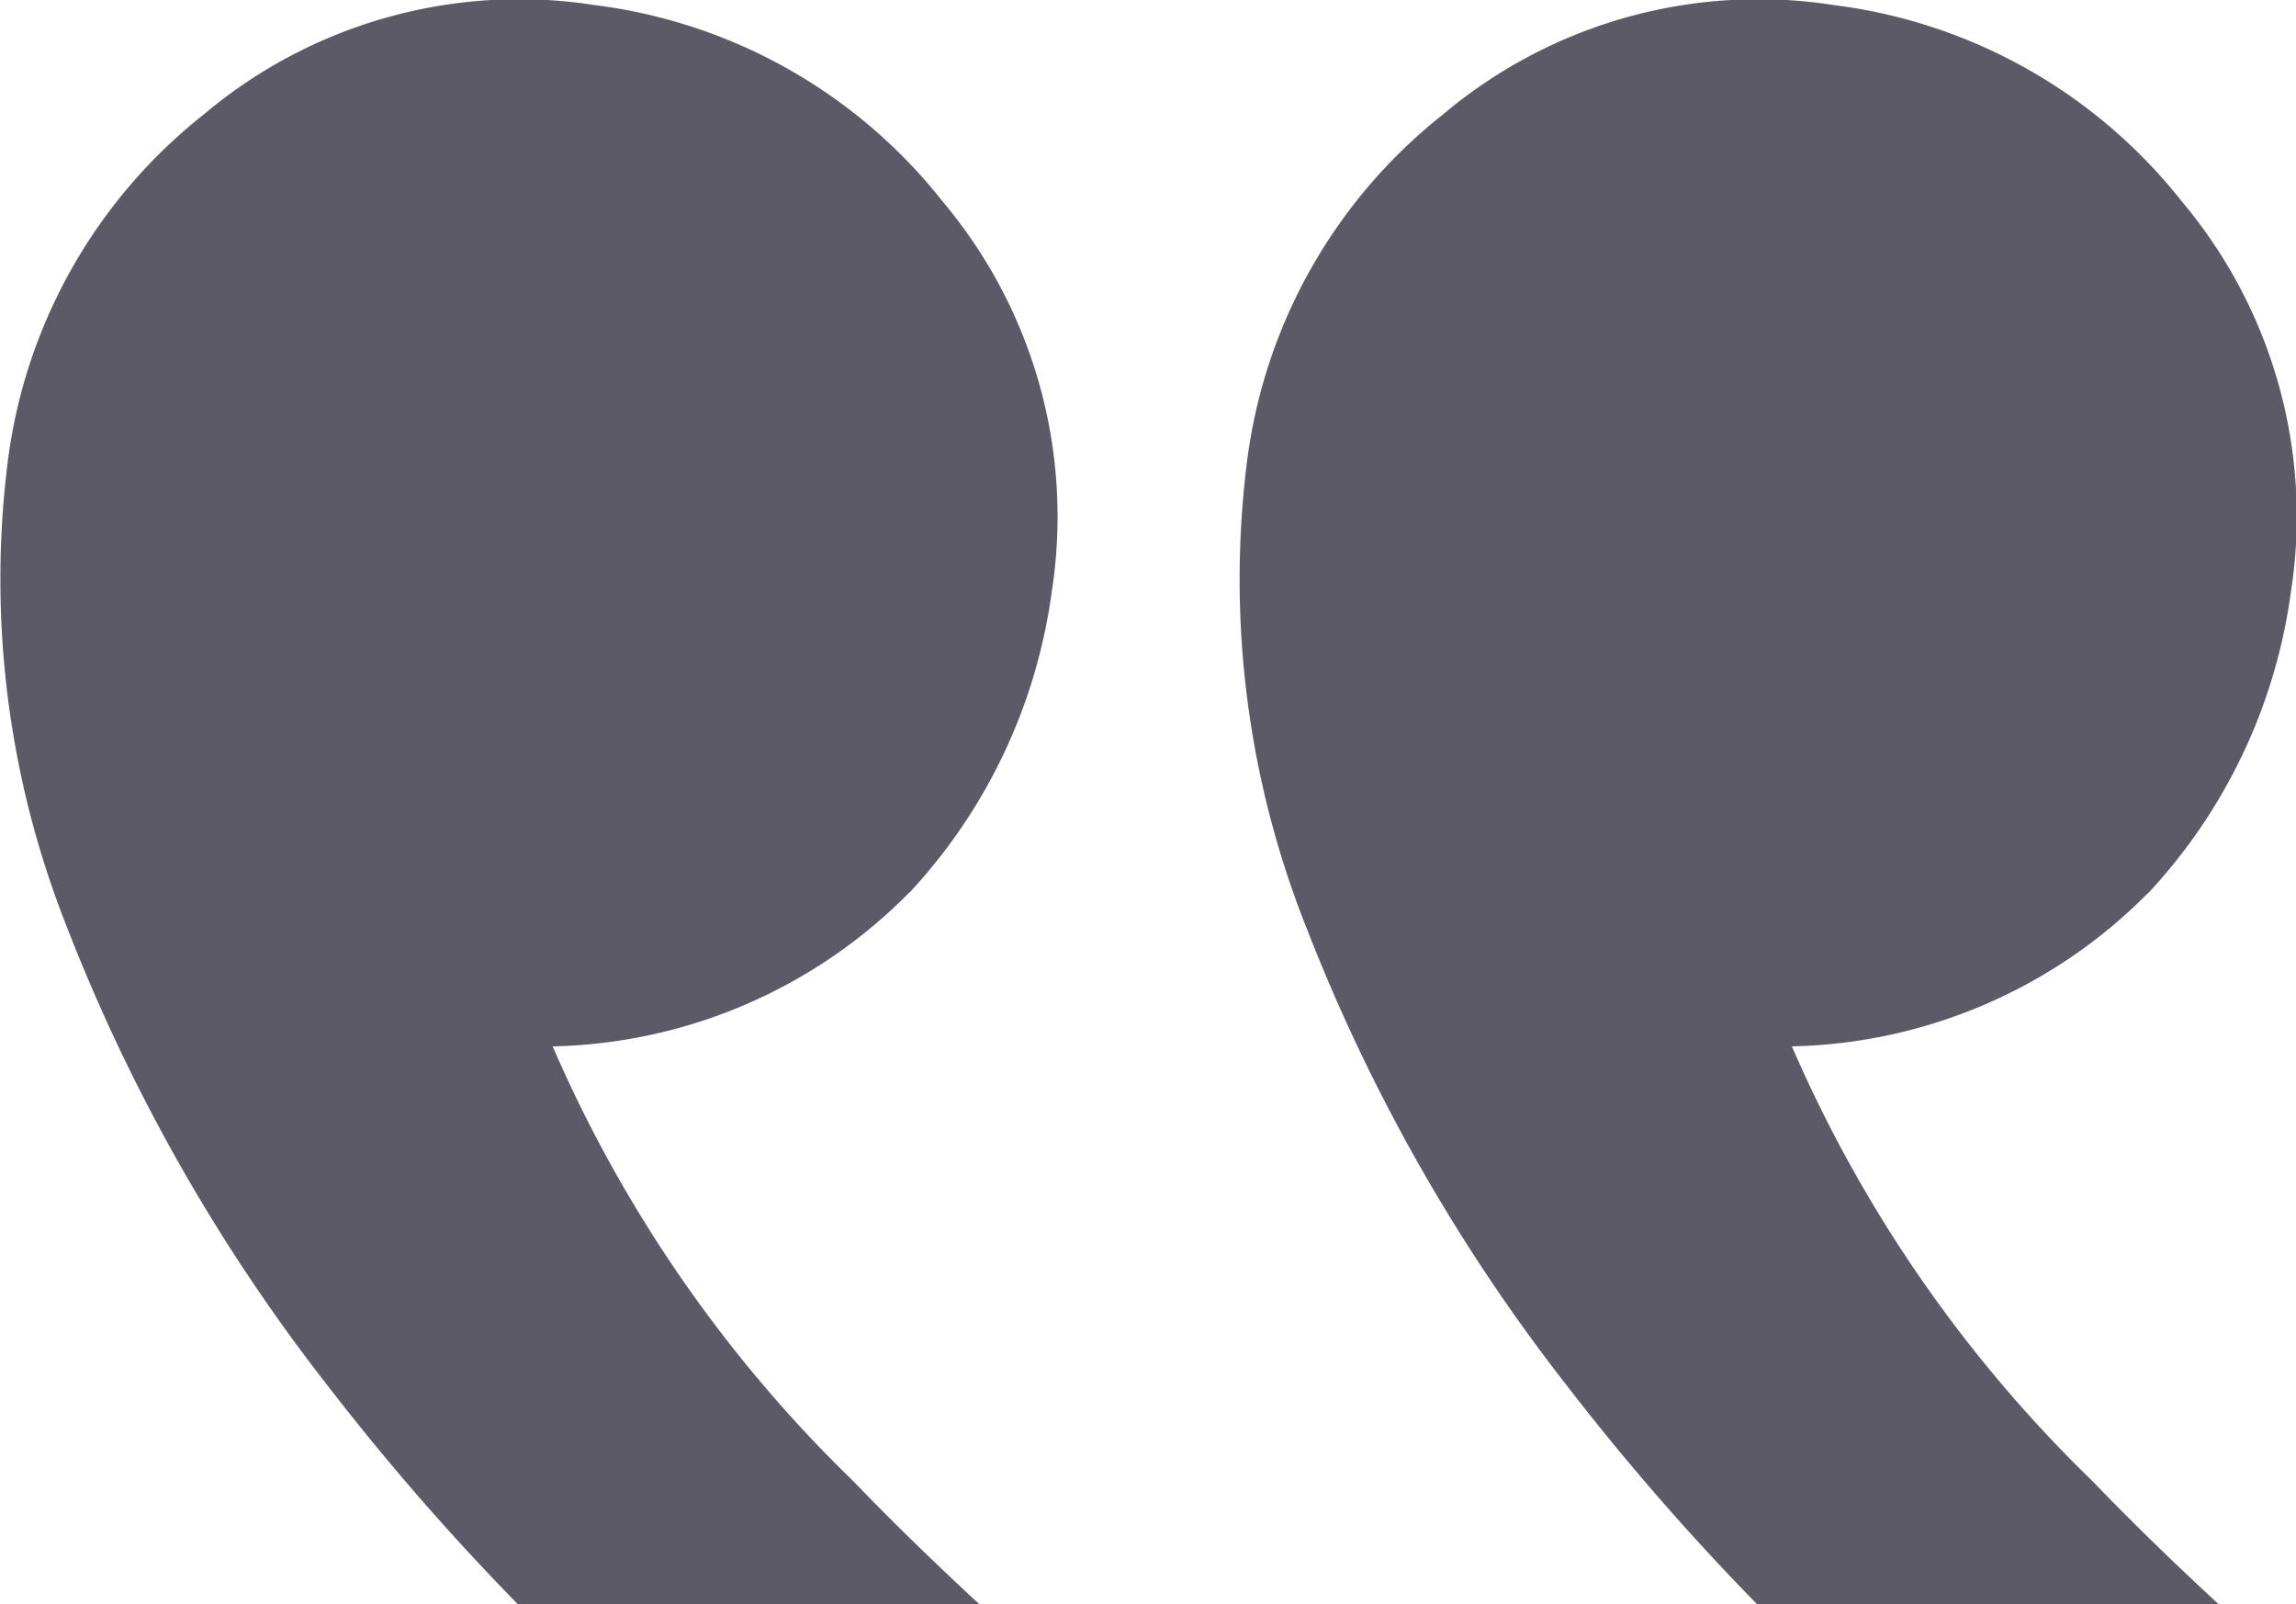 <svg xmlns="http://www.w3.org/2000/svg" xmlns:xlink="http://www.w3.org/1999/xlink" id="Group_1465" data-name="Group 1465" width="40.59" height="28.356" viewBox="0 0 40.59 28.356"><defs><clipPath id="clip-path"><path id="Path_34" data-name="Path 34" d="M40.59-10.522H0V-38.878H40.59Z" transform="translate(0 38.878)" fill="#5c5a67"></path></clipPath></defs><g id="Group_1462" data-name="Group 1462" transform="translate(0 0)" clip-path="url(#clip-path)"><g id="Group_1460" data-name="Group 1460" transform="translate(21.908 0)"><path id="Path_32" data-name="Path 32" d="M12.509-5.852A9.119,9.119,0,0,1,6.2-3.129a23.939,23.939,0,0,0,5.321,7.69c.721.751,1.468,1.47,2.227,2.173H5.589A43.537,43.537,0,0,1,2.176,2.807,31.9,31.9,0,0,1-2.386-5.236a16.646,16.646,0,0,1-1.047-8.225A9.308,9.308,0,0,1,.033-19.6a8.653,8.653,0,0,1,6.918-1.931,9.306,9.306,0,0,1,6.14,3.466,8.648,8.648,0,0,1,1.929,6.918,9.7,9.7,0,0,1-2.512,5.3" transform="translate(3.57 21.622)" fill="#5c5a67"></path></g><g id="Group_1461" data-name="Group 1461" transform="translate(0 0)"><path id="Path_33" data-name="Path 33" d="M12.509-5.852A9.12,9.12,0,0,1,6.2-3.129a23.939,23.939,0,0,0,5.321,7.69c.721.751,1.468,1.47,2.227,2.173H5.589A43.537,43.537,0,0,1,2.176,2.807,31.9,31.9,0,0,1-2.386-5.236a16.646,16.646,0,0,1-1.047-8.225A9.308,9.308,0,0,1,.033-19.6a8.653,8.653,0,0,1,6.918-1.931,9.3,9.3,0,0,1,6.14,3.466,8.646,8.646,0,0,1,1.93,6.918,9.7,9.7,0,0,1-2.512,5.3" transform="translate(3.57 21.622)" fill="#5c5a67"></path></g></g></svg>